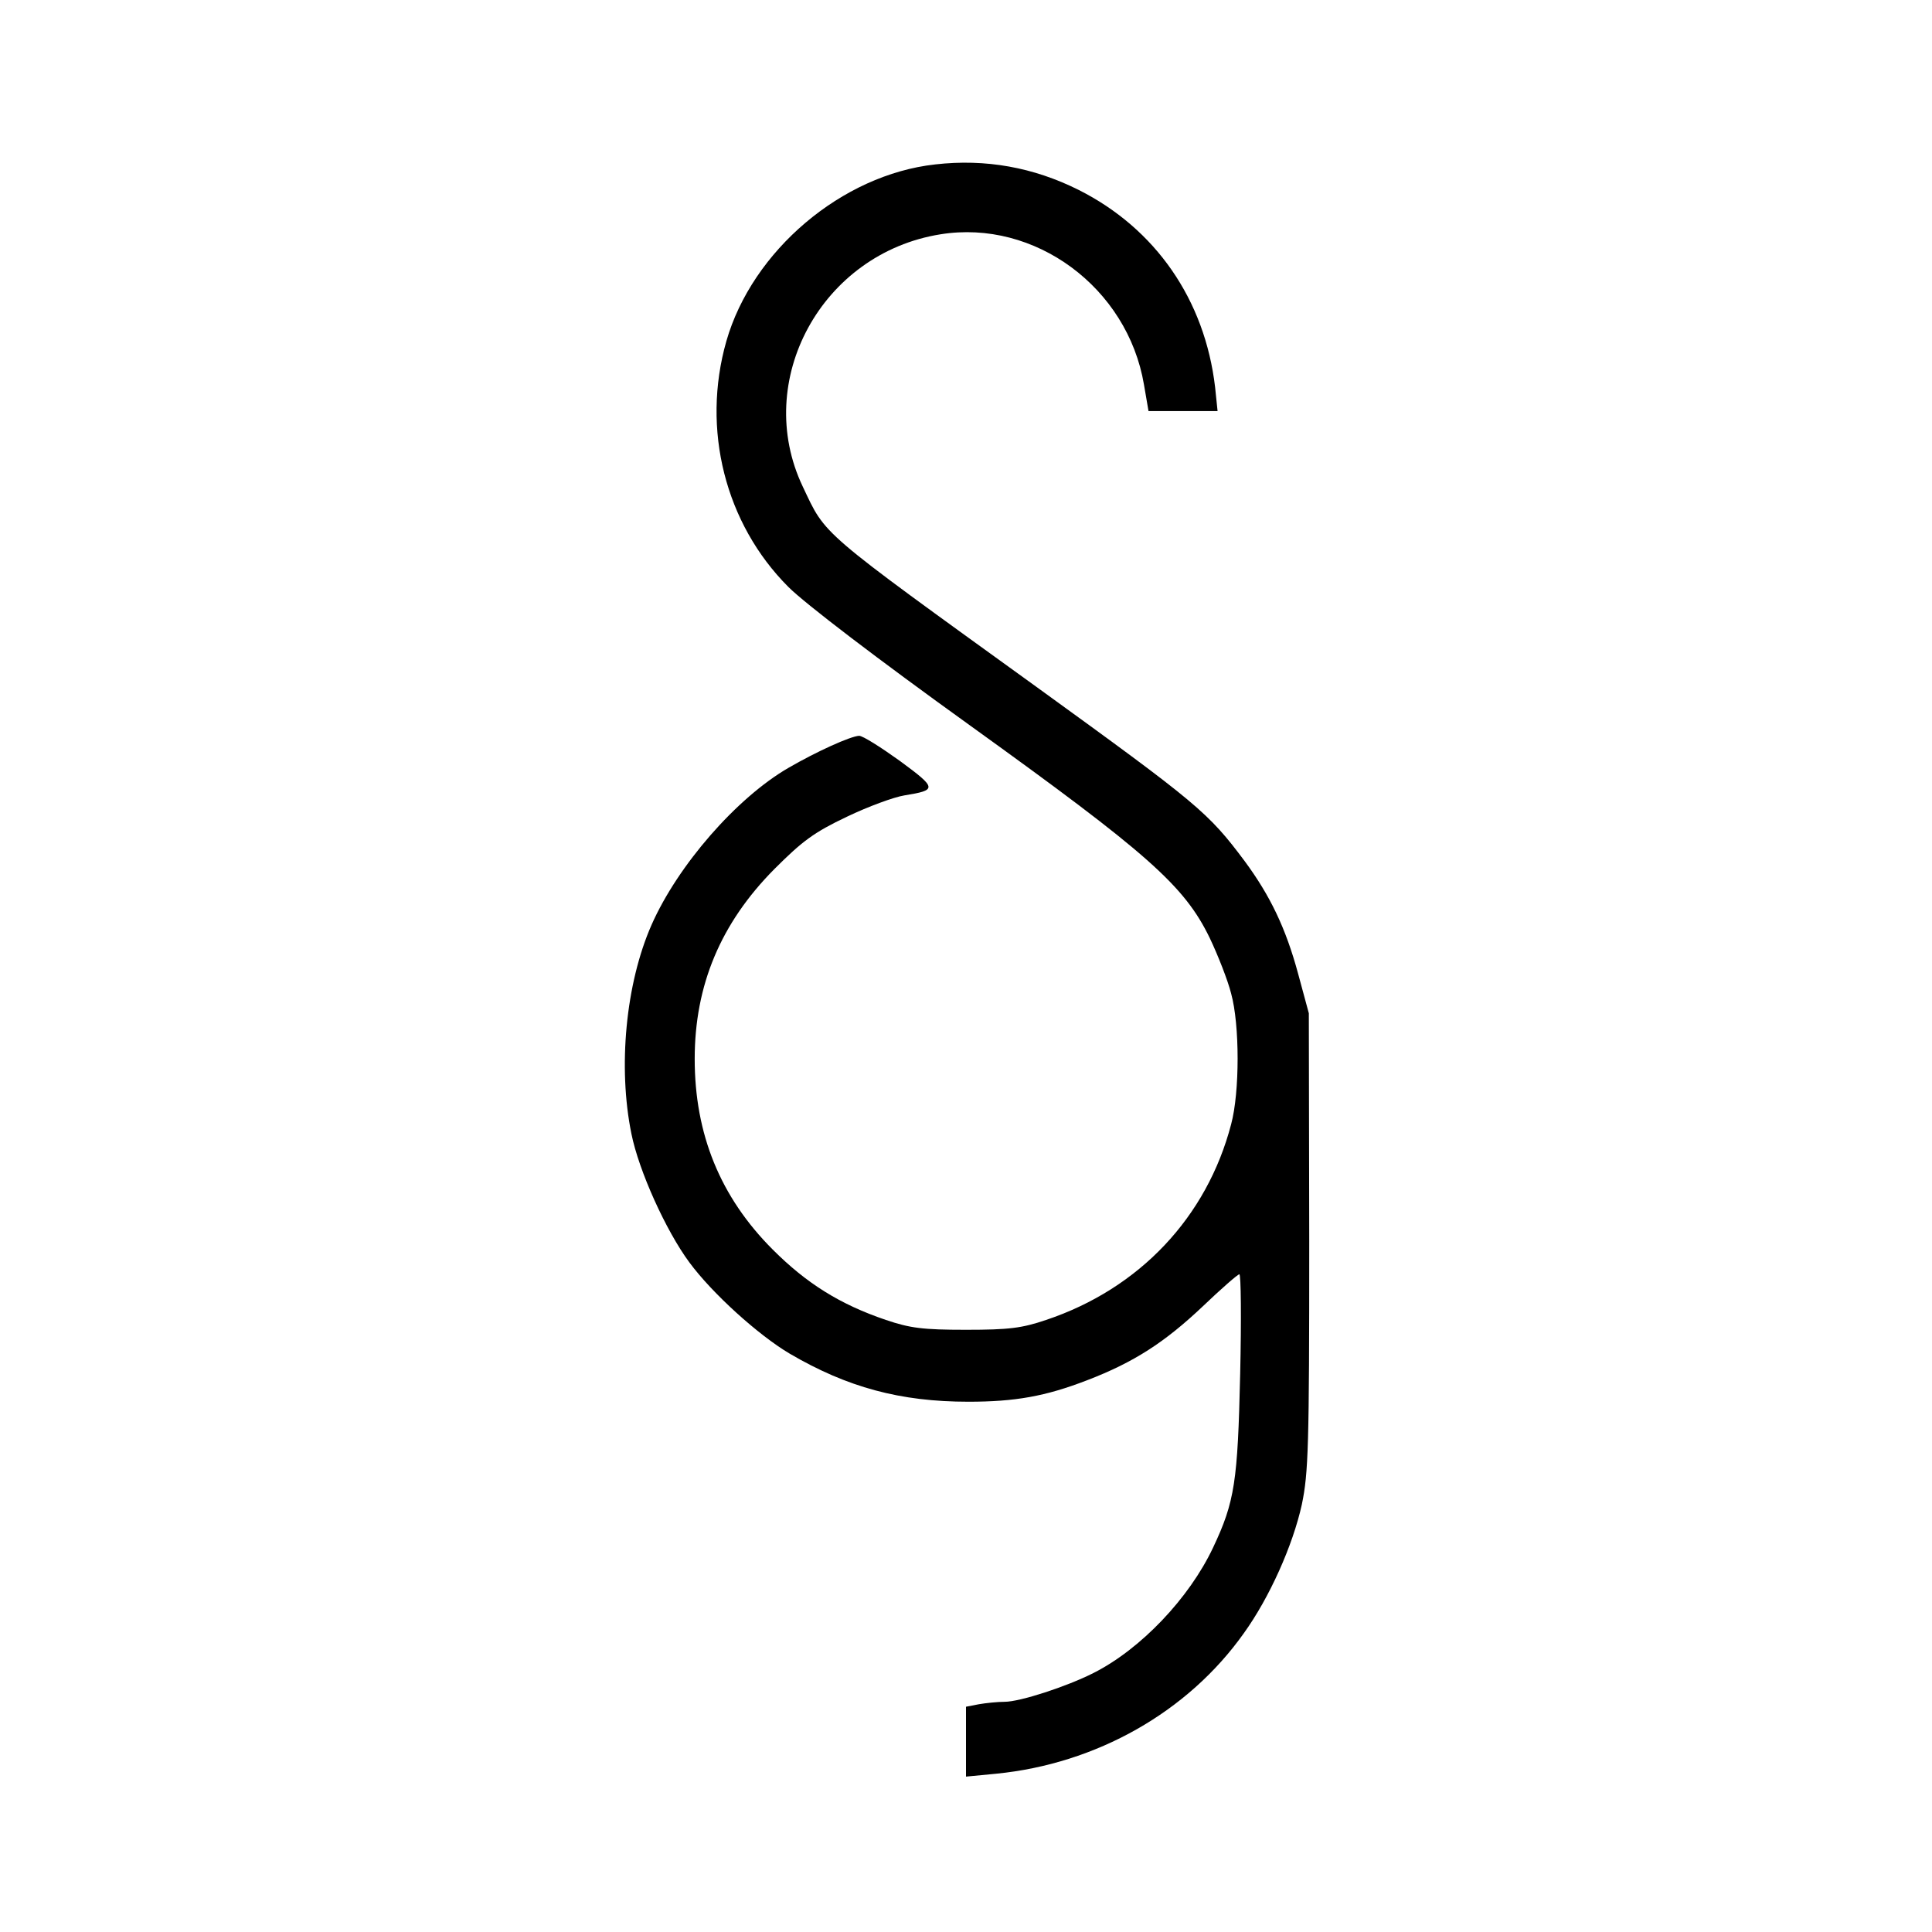 <?xml version="1.0" standalone="no"?>
<!DOCTYPE svg PUBLIC "-//W3C//DTD SVG 20010904//EN"
 "http://www.w3.org/TR/2001/REC-SVG-20010904/DTD/svg10.dtd">
<svg version="1.0" xmlns="http://www.w3.org/2000/svg"
 width="470pt" height="470pt" viewBox="0 0 470 470"
 preserveAspectRatio="xMidYMid meet">
<g transform="translate(0,470) scale(0.1,-0.1)"
fill="#000000" stroke="none">
<path d="M2275 4300 c-227 -25 -445 -210 -508 -430 -61 -214 -3 -444 151 -598
40 -40 218 -176 442 -337 432 -311 521 -389 583 -517 20 -42 44 -103 52 -135
21 -76 21 -240 0 -318 -59 -226 -223 -400 -450 -476 -59 -20 -90 -24 -195 -24
-105 0 -136 4 -195 24 -112 38 -193 89 -275 171 -128 128 -190 281 -190 464 0
179 63 330 194 462 68 68 96 89 176 127 52 25 115 48 140 52 80 13 80 17 -11
84 -46 33 -90 61 -99 61 -21 -1 -103 -38 -172 -78 -126 -73 -269 -237 -333
-382 -63 -143 -82 -346 -49 -508 18 -90 84 -236 141 -313 56 -76 168 -177 244
-222 140 -82 269 -117 435 -117 113 0 187 13 288 52 115 44 190 93 282 180 45
43 85 78 89 78 4 0 5 -109 2 -242 -6 -262 -13 -311 -66 -423 -58 -123 -176
-247 -291 -305 -65 -33 -179 -70 -216 -70 -17 0 -46 -3 -63 -6 l-31 -6 0 -85
0 -85 73 7 c244 24 467 150 603 342 62 86 119 213 141 313 16 77 18 140 18
640 l-1 555 -26 96 c-30 111 -68 190 -130 274 -89 119 -113 139 -508 425 -533
385 -510 366 -567 486 -123 258 46 568 335 614 229 37 455 -129 495 -366 l11
-64 84 0 84 0 -6 58 c-25 213 -145 386 -332 480 -110 55 -226 76 -349 62z"/>
</g>
</svg>
